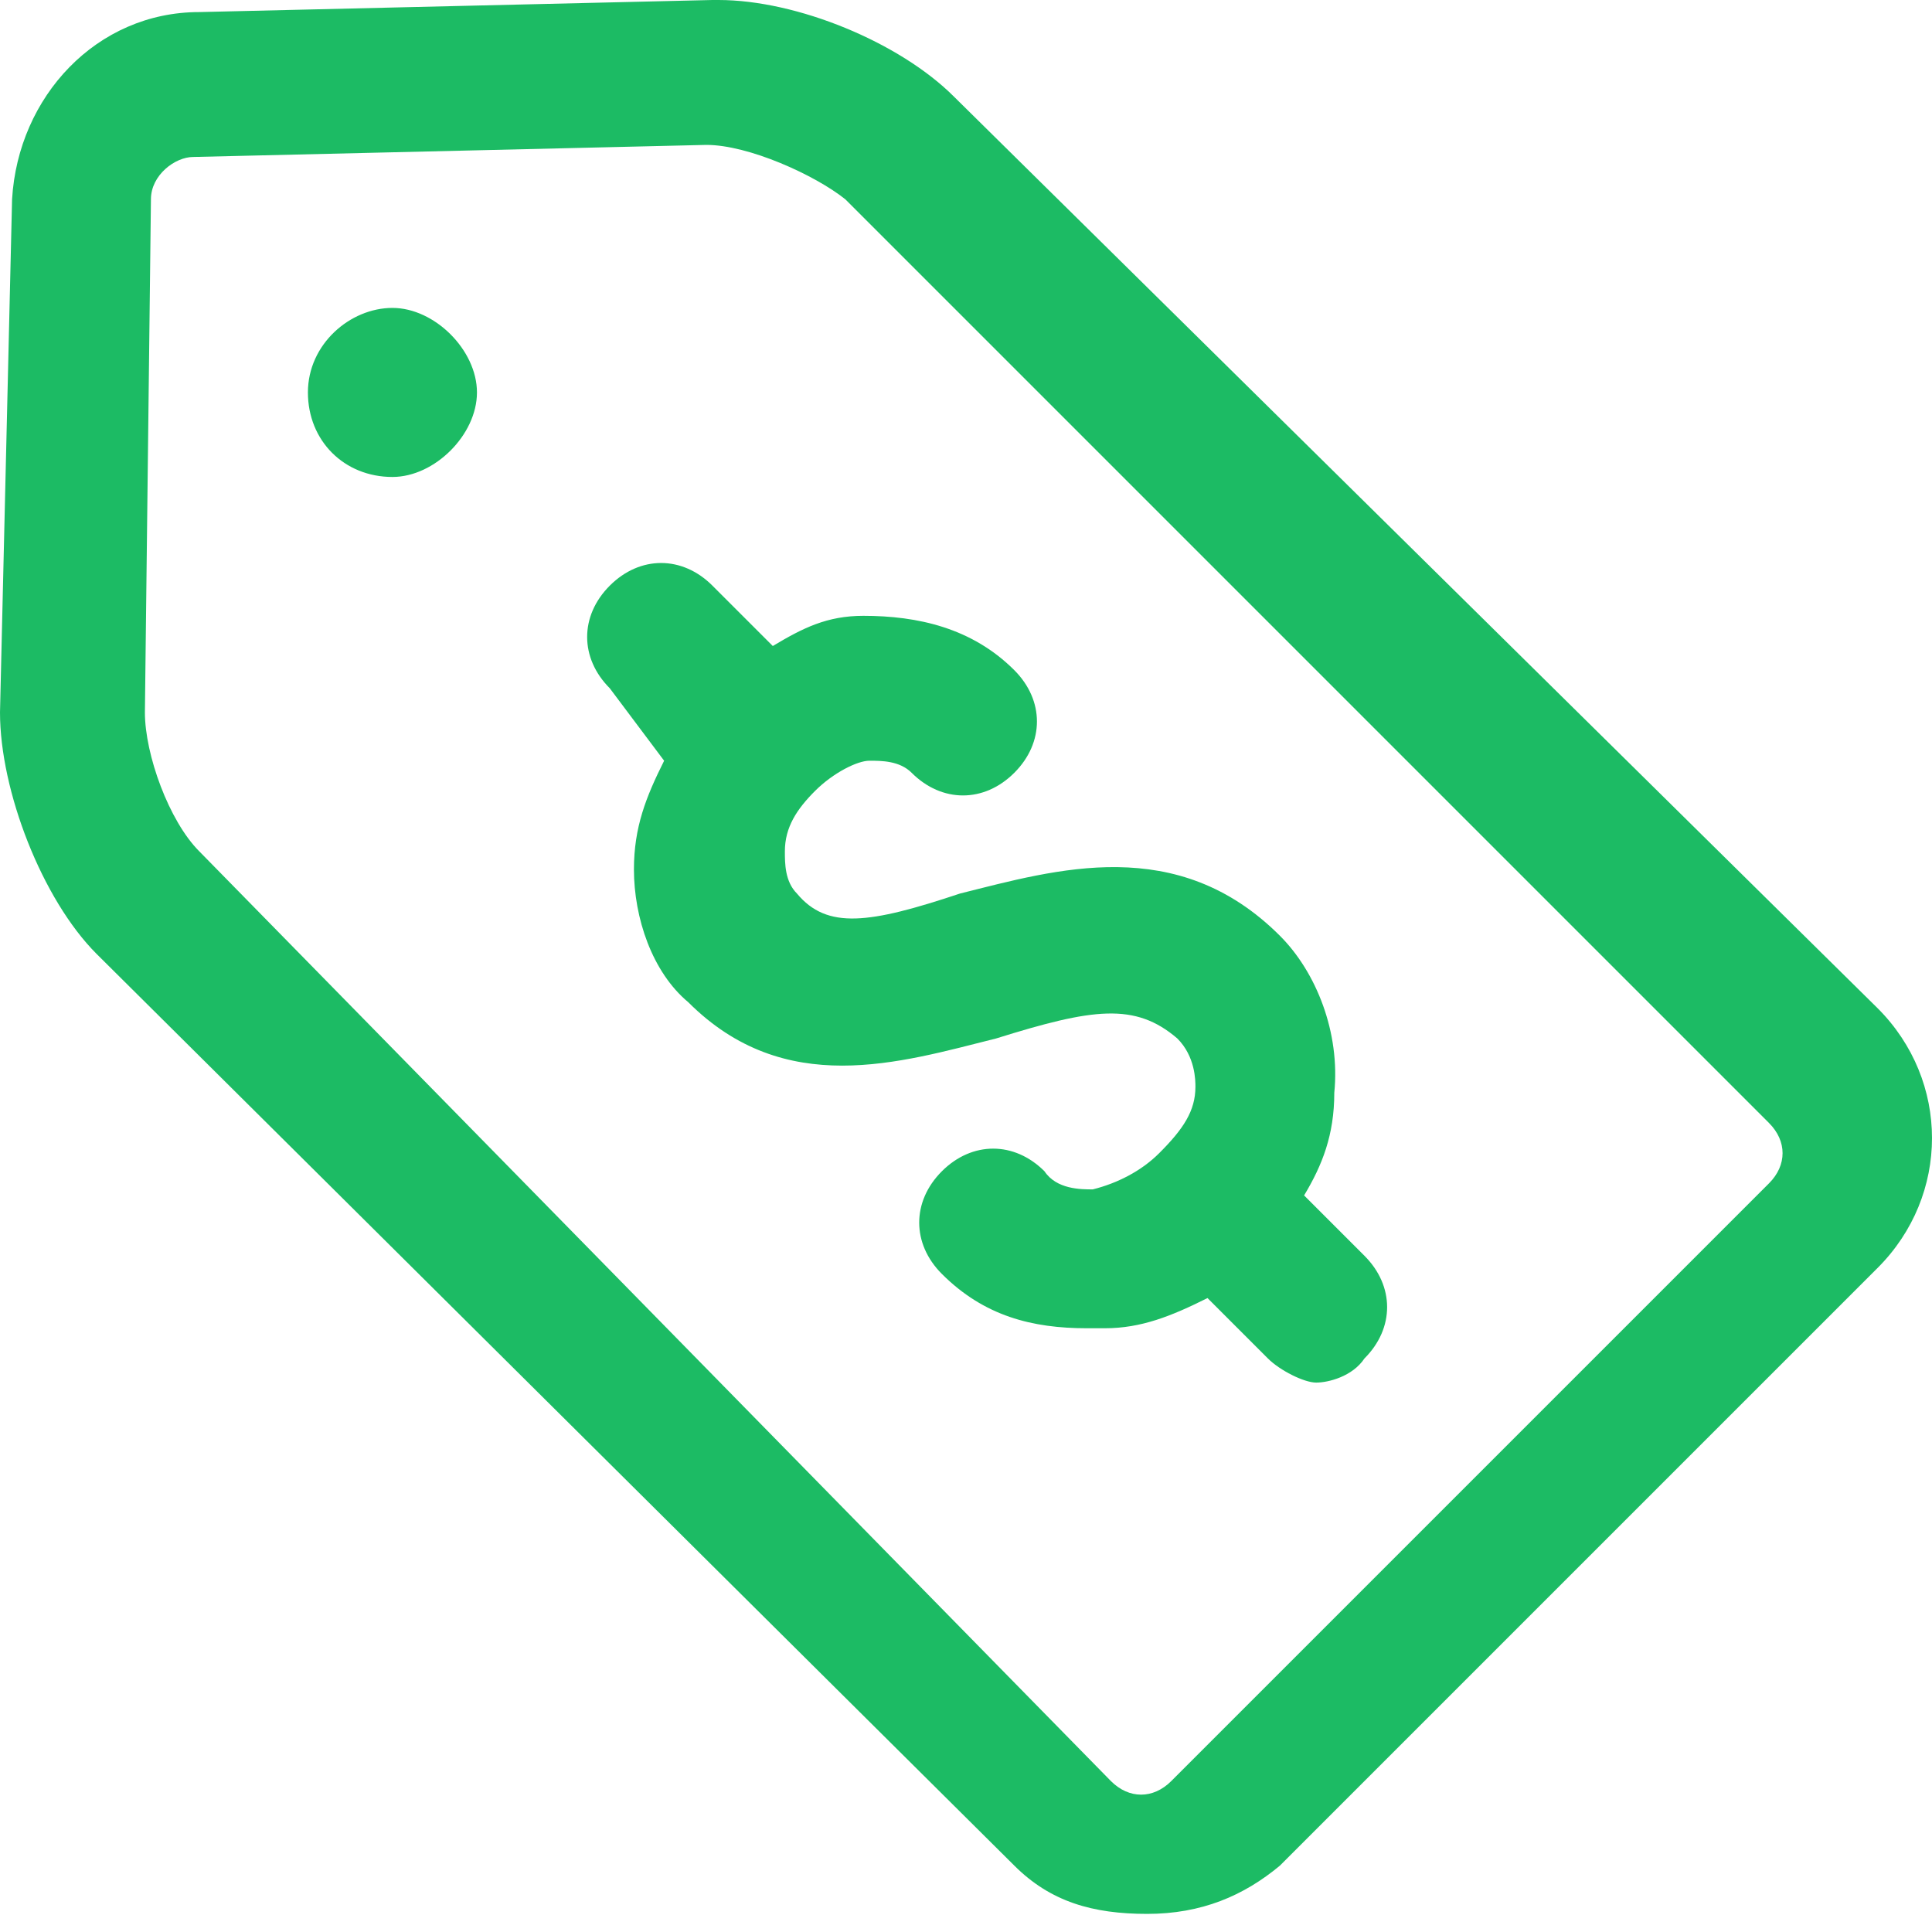 <svg width="32" height="32" xmlns="http://www.w3.org/2000/svg">
    <g fill="#1CBB64">
        <path d="M16.8 30.9c.6.6 1.3.8 2.2.8.9 0 1.6-.3 2.2-.8l9.9-9.9c1.2-1.2 1.2-3.1 0-4.3L15.8 1.6C14.9.7 13.2 0 11.9 0h-.1L3.3.2C1.6.2.3 1.6.2 3.3L0 11.8c0 1.3.7 3.1 1.6 4l15.2 15.1zM2.5 3.3c0-.4.4-.7.7-.7l8.5-.2c.7 0 1.8.5 2.3.9l15.3 15.3c.3.3.3.7 0 1l-9.9 9.9c-.3.3-.7.3-1 0L3.3 14.1c-.5-.5-.9-1.6-.9-2.3l.1-8.5z"/>
        <path d="M11 12.6c-.3.6-.5 1.1-.5 1.8 0 .8.3 1.7.9 2.2 1.6 1.6 3.5 1 5.1.6 1.6-.5 2.3-.6 3 0 .3.3.3.7.3.8 0 .4-.2.7-.6 1.1-.3.3-.7.5-1.1.6-.2 0-.6 0-.8-.3-.5-.5-1.2-.5-1.7 0s-.5 1.2 0 1.7c.7.7 1.5.9 2.4.9h.3c.6 0 1.1-.2 1.7-.5l1 1c.2.2.6.4.8.4.2 0 .6-.1.8-.4.5-.5.5-1.2 0-1.7l-1-1c.3-.5.5-1 .5-1.7.1-1-.3-2-.9-2.6-1.7-1.7-3.7-1.1-5.3-.7-1.5.5-2.2.6-2.7 0-.2-.2-.2-.5-.2-.7 0-.4.2-.7.5-1 .3-.3.7-.5.9-.5.2 0 .5 0 .7.2.5.5 1.2.5 1.7 0s.5-1.2 0-1.7c-.7-.7-1.6-.9-2.5-.9-.6 0-1 .2-1.5.5l-1-1c-.5-.5-1.2-.5-1.7 0s-.5 1.2 0 1.7l.9 1.2zM6.5 7.9c.7 0 1.4-.7 1.4-1.4s-.7-1.4-1.4-1.4-1.4.6-1.4 1.4c0 .8.6 1.4 1.4 1.4z"/>
    </g>
</svg>
